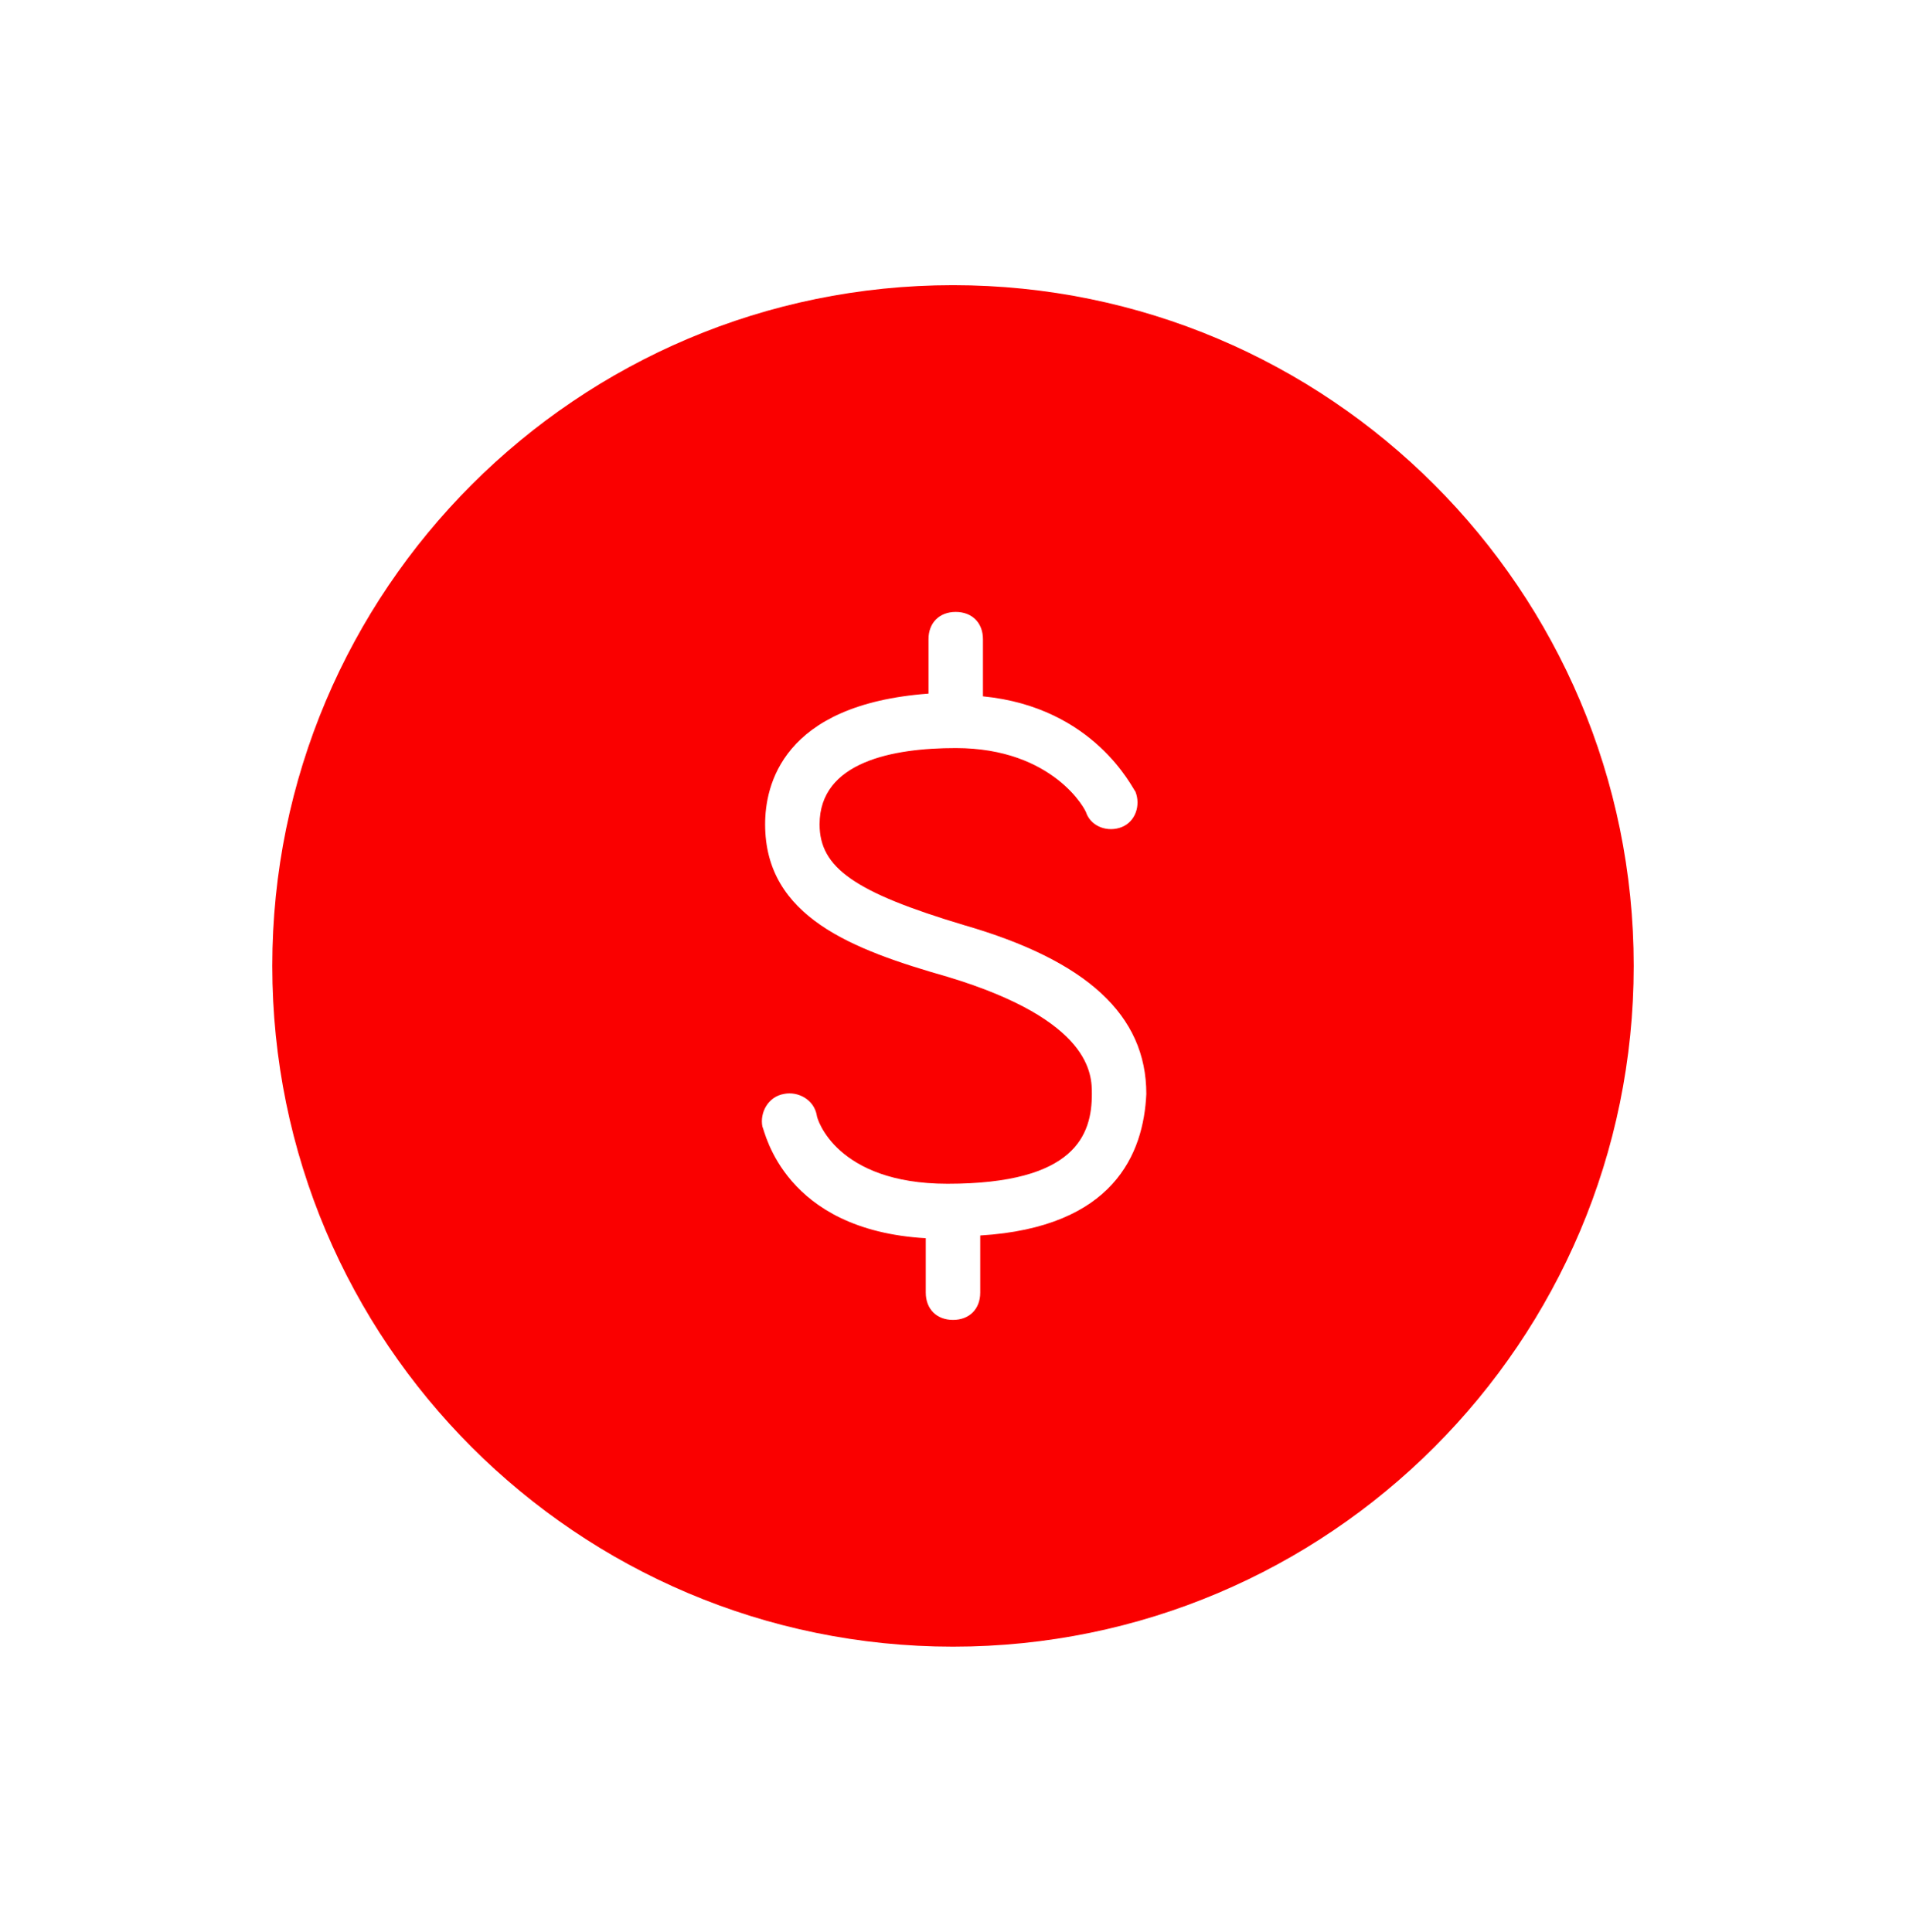 <svg xmlns:xlink="http://www.w3.org/1999/xlink" xmlns="http://www.w3.org/2000/svg" viewBox="0 0 70 70" id="1655133253" class="svg u_1655133253" data-icon-name="wp-money" width="74"  height="75" > <g fill="#FA0000"> <path d="M35,10c-13.8,0-25,11.2-25,25s11.2,25,25,25c13.8,0,25-11.2,25-25S48.8,10,35,10z M36,44.9V47c0,0.6-0.4,1-1,1
		c-0.6,0-1-0.4-1-1v-2c-5.2-0.3-5.9-3.9-6-4.1c-0.1-0.5,0.2-1.1,0.8-1.2c0.5-0.1,1.1,0.2,1.2,0.8c0,0.1,0.7,2.5,4.8,2.5
		c4.7,0,5.3-1.8,5.3-3.3c0-0.7,0-2.7-5.3-4.3c-3.5-1-6.7-2.2-6.7-5.6c0-1.4,0.6-4.4,6-4.8v-2c0-0.6,0.4-1,1-1c0.6,0,1,0.4,1,1v2.1
		c4.1,0.4,5.5,3.4,5.6,3.5c0.2,0.5,0,1.1-0.5,1.3c-0.5,0.2-1.1,0-1.3-0.5c0-0.1-1.2-2.4-4.8-2.4c-2.3,0-5,0.5-5,2.8
		c0,1.6,1.3,2.5,5.3,3.7c4.5,1.3,6.7,3.3,6.7,6.2C42,41.9,40.9,44.6,36,44.9z" fill="#FA0000"></path> 
</g> 
</svg>